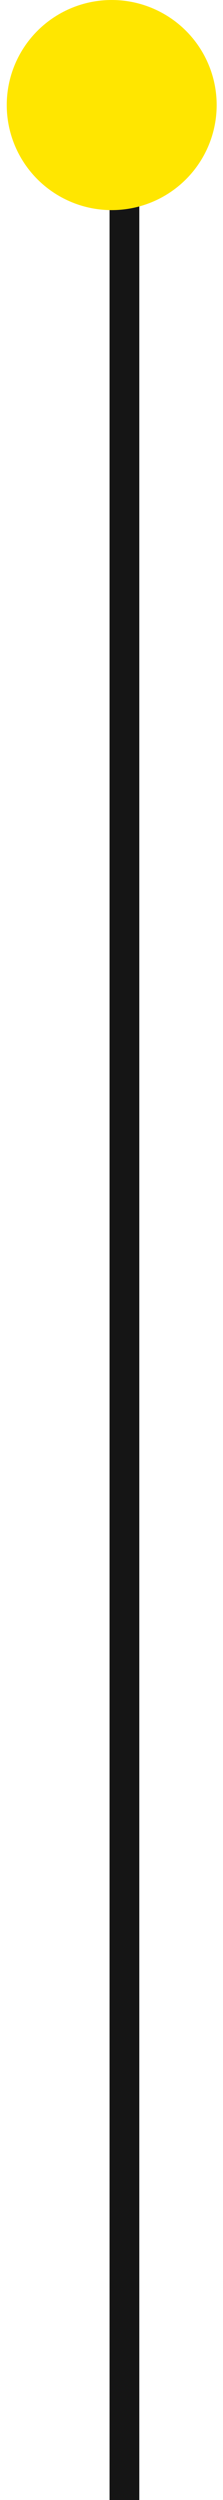 <svg width="15" height="168" viewBox="0 0 15 168" fill="none" xmlns="http://www.w3.org/2000/svg">
<line x1="8.369" y1="6" x2="8.369" y2="168" stroke="#151515" stroke-width="2"/>
<circle cx="7.514" cy="7.06" r="7.06" fill="#FFE600"/>
</svg>
